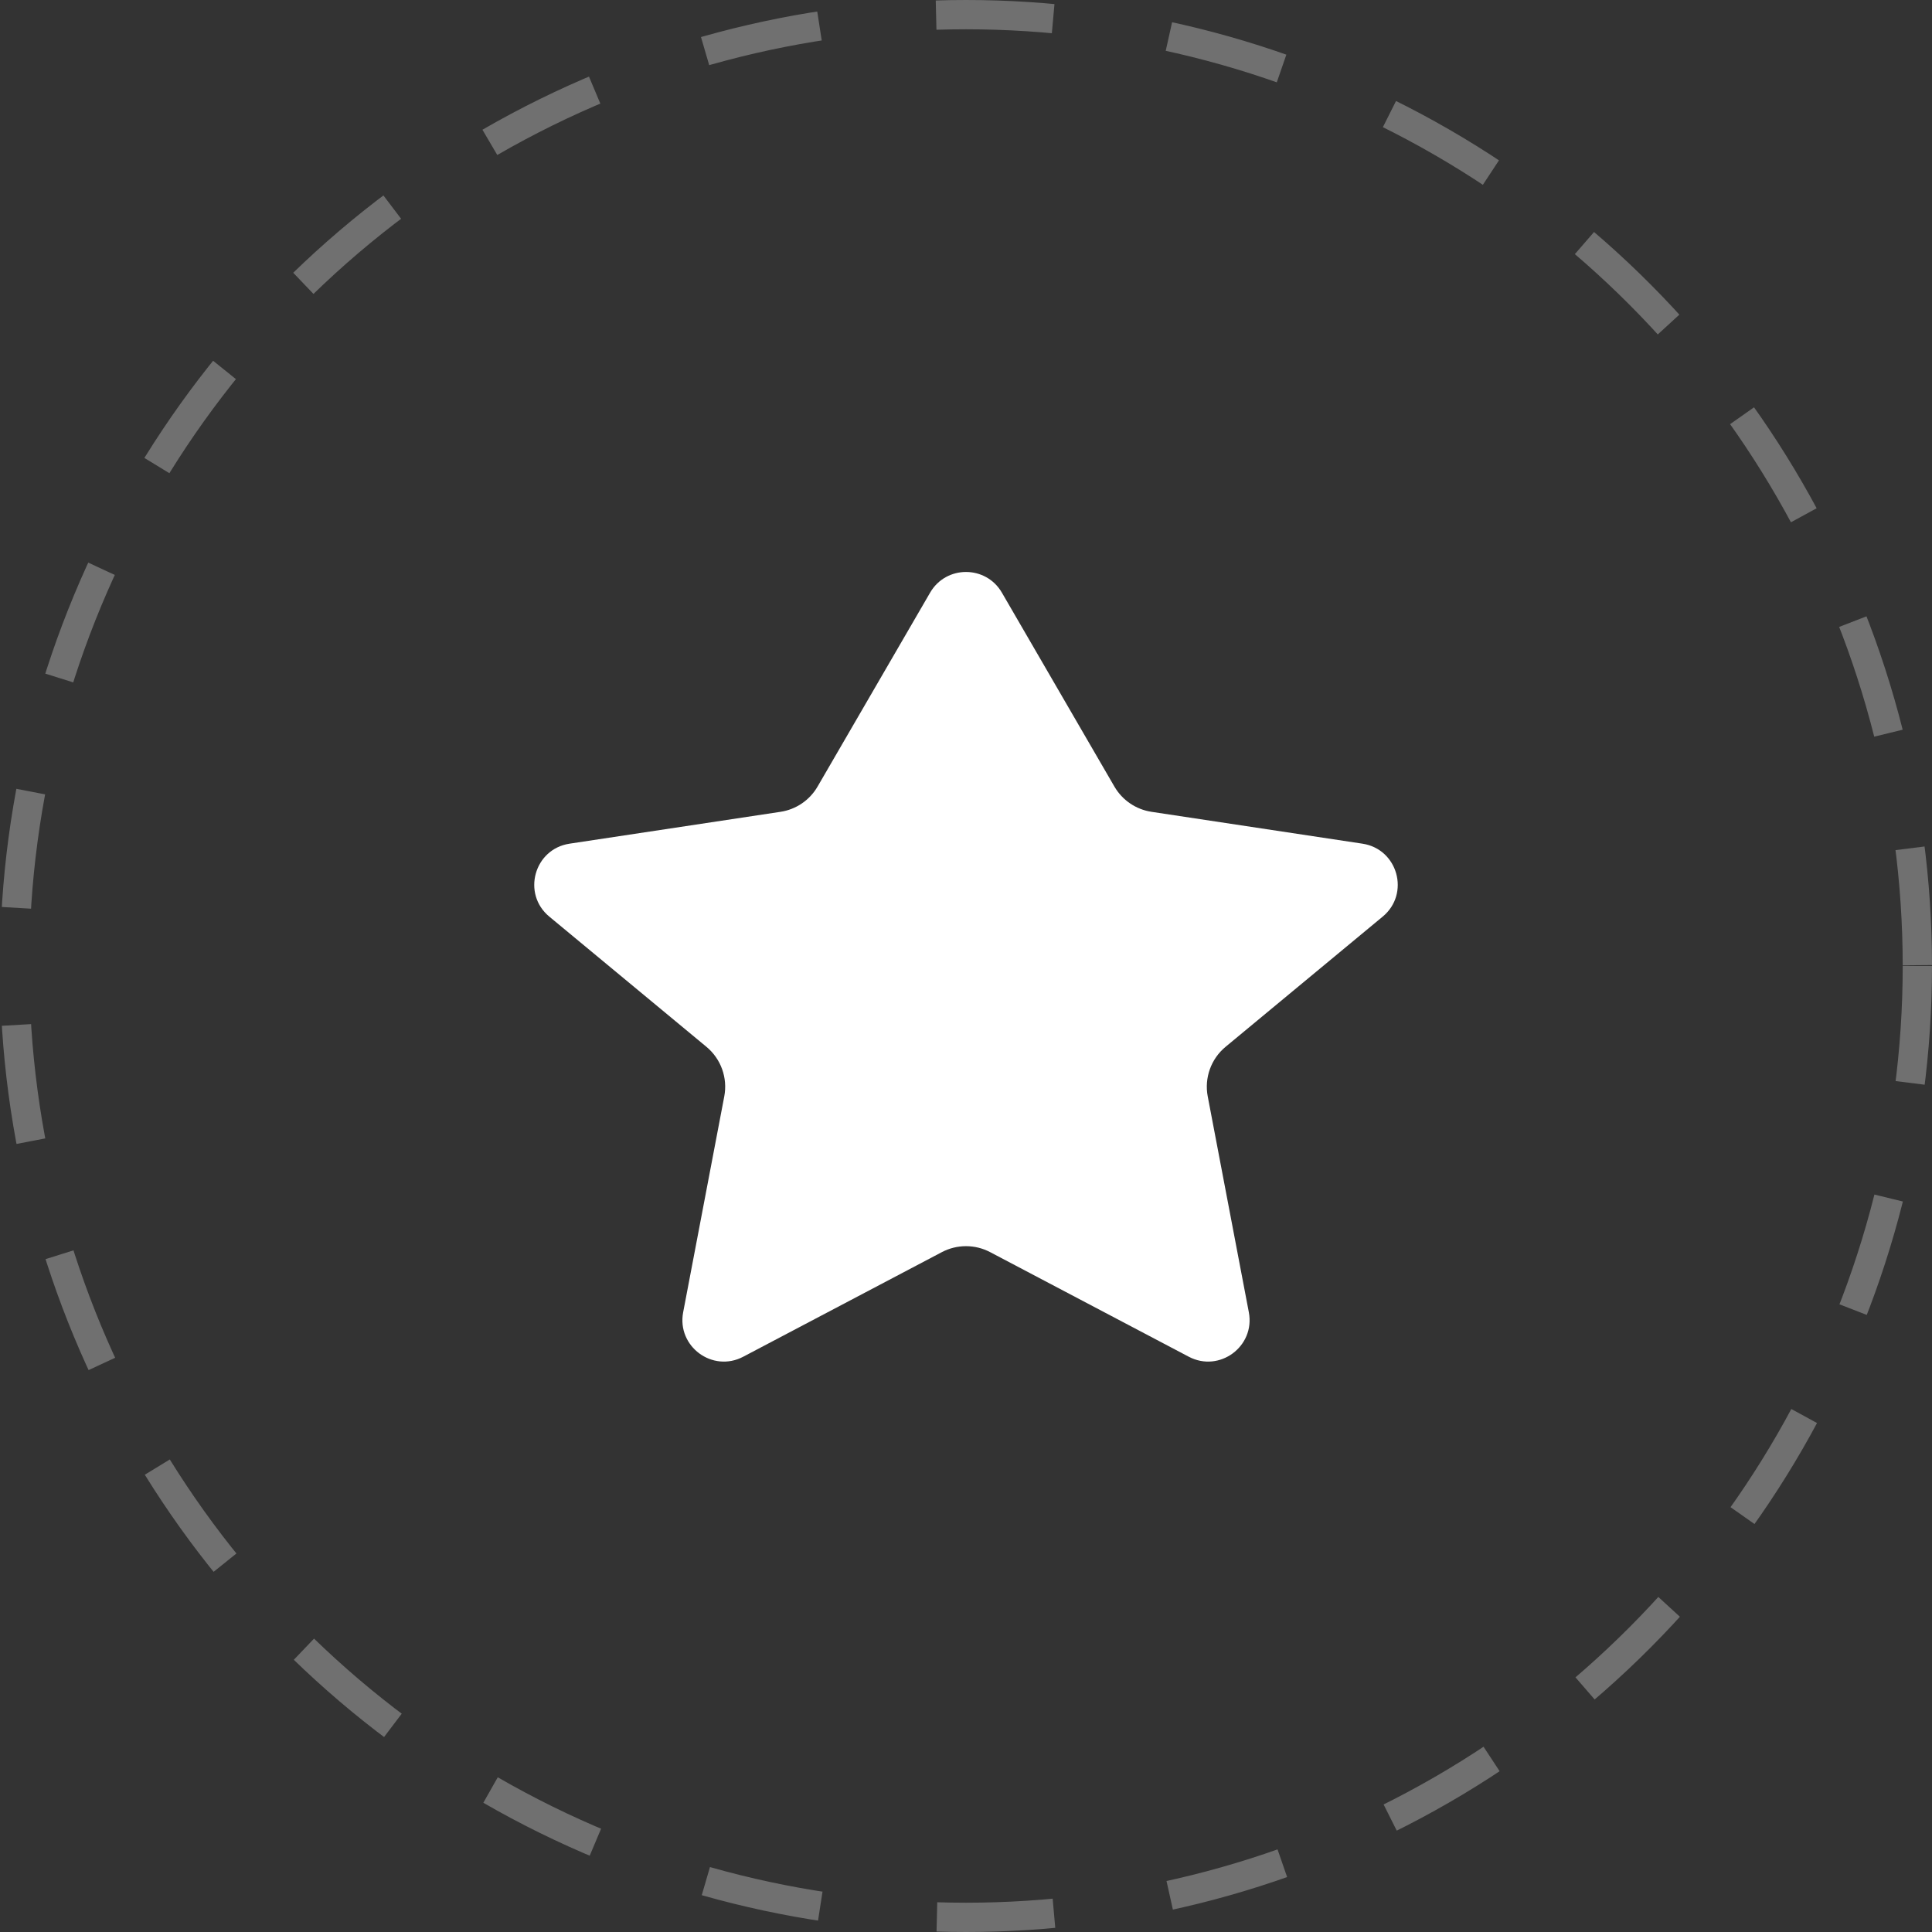 <svg width="76" height="76" viewBox="0 0 76 76" fill="none" xmlns="http://www.w3.org/2000/svg">
<rect x="0" y="0" width="76" height="76" fill="#333333" stroke="none"/>
<path d="M39.411 23.312C38.782 22.229 37.218 22.229 36.589 23.312L32.161 30.942C31.851 31.477 31.314 31.843 30.702 31.935L22.405 33.188C21.011 33.399 20.523 35.158 21.608 36.057L27.789 41.179C28.361 41.653 28.63 42.4 28.491 43.13L26.874 51.621C26.619 52.964 28.028 54.007 29.237 53.37L37.05 49.256C37.645 48.943 38.355 48.943 38.95 49.256L46.763 53.37C47.972 54.007 49.381 52.964 49.126 51.621L47.509 43.13C47.37 42.4 47.639 41.653 48.211 41.179L54.392 36.057C55.477 35.158 54.989 33.399 53.595 33.188L45.298 31.935C44.686 31.843 44.149 31.477 43.838 30.942L39.411 23.312Z" fill="white"/>
<circle cx="38" cy="38" r="37.424" stroke="white" stroke-opacity="0.3" stroke-width="1.152" stroke-dasharray="4.61 4.61"/>
</svg>
